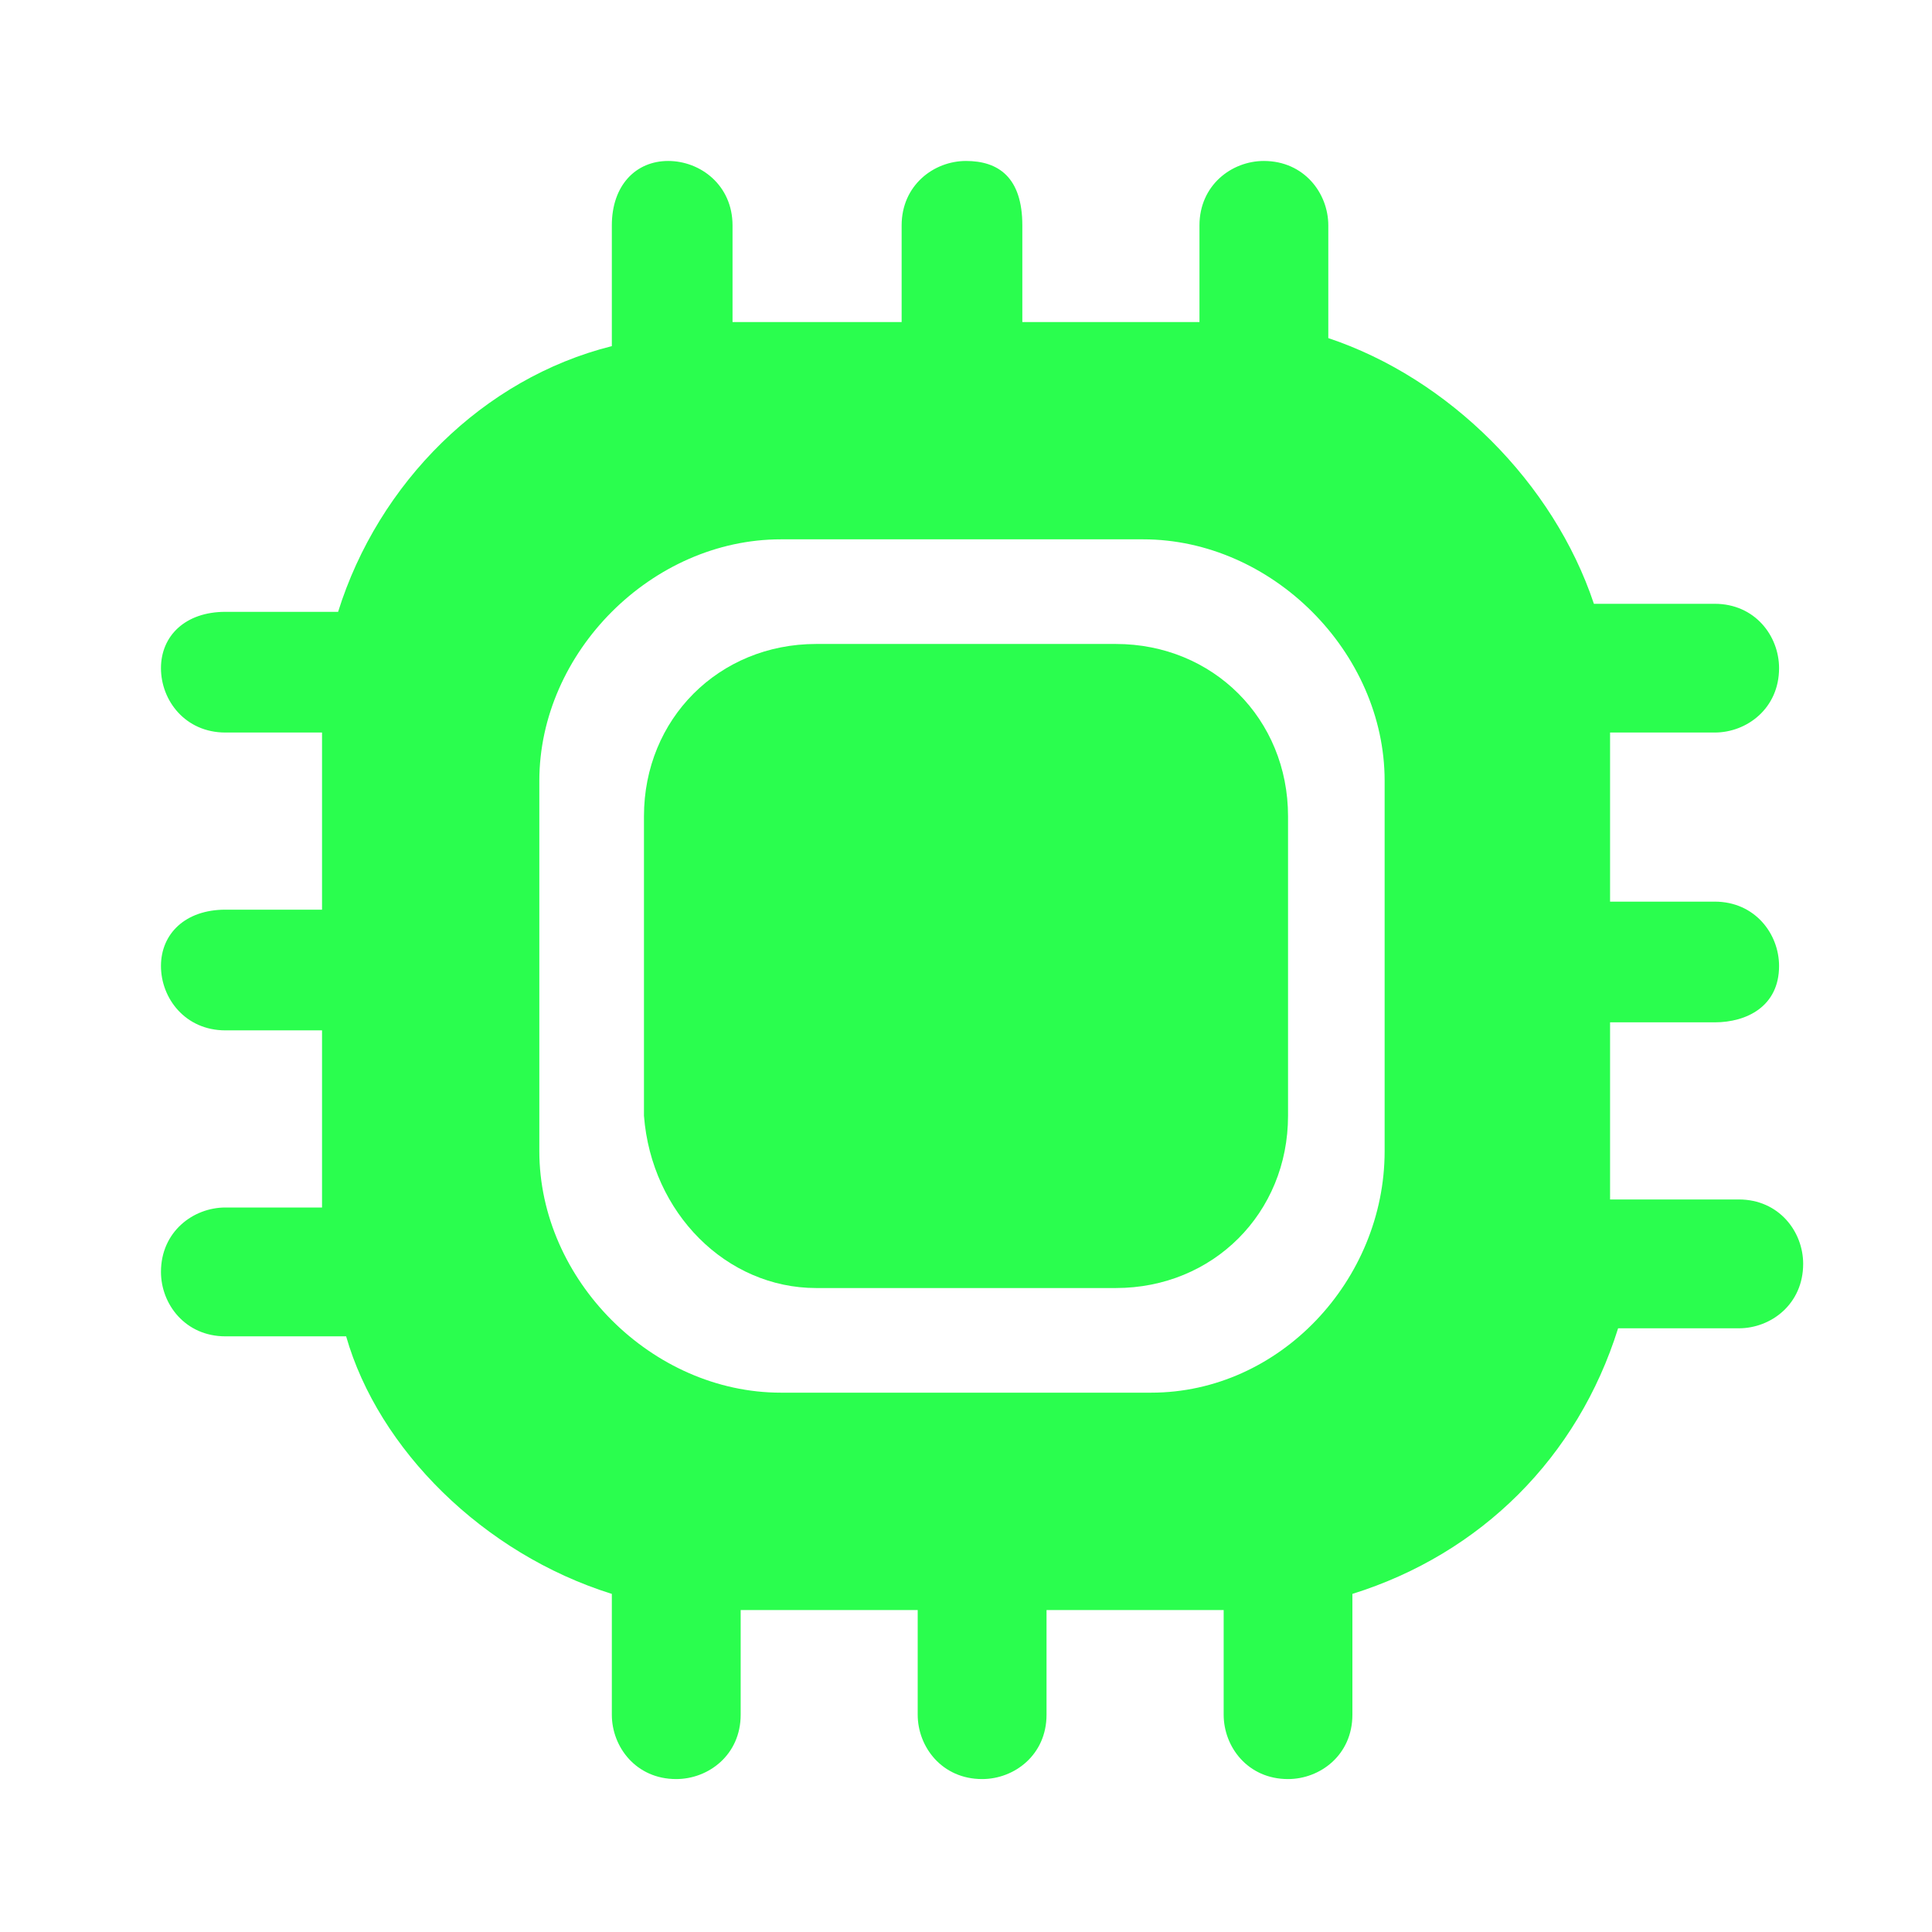 <svg data-v-1a075592="" width="19" height="19" viewBox="0 0 19 19" fill="none" xmlns="http://www.w3.org/2000/svg"><path data-v-1a075592="" d="M16.863 10.054C17.179 10.054 17.496 9.896 17.496 9.5C17.496 9.184 17.259 8.867 16.863 8.867H15.834V7.204H16.863C17.179 7.204 17.496 6.967 17.496 6.571C17.496 6.254 17.259 5.938 16.863 5.938H15.675C15.279 4.75 14.25 3.721 13.063 3.325V2.217C13.063 1.9 12.825 1.583 12.429 1.583C12.113 1.583 11.796 1.821 11.796 2.217V3.167H10.054V2.217C10.054 1.742 9.817 1.583 9.5 1.583C9.184 1.583 8.867 1.821 8.867 2.217V3.167H7.204V2.217C7.204 1.821 6.888 1.583 6.571 1.583C6.254 1.583 6.017 1.821 6.017 2.217V3.404C4.75 3.721 3.721 4.75 3.325 6.017H2.217C1.821 6.017 1.583 6.254 1.583 6.571C1.583 6.888 1.821 7.204 2.217 7.204H3.167V8.946H2.217C1.821 8.946 1.583 9.184 1.583 9.5C1.583 9.817 1.821 10.133 2.217 10.133H3.167V11.875H2.217C1.9 11.875 1.583 12.113 1.583 12.508C1.583 12.825 1.821 13.142 2.217 13.142H3.404C3.721 14.25 4.75 15.279 6.017 15.675V16.863C6.017 17.179 6.254 17.496 6.65 17.496C6.967 17.496 7.284 17.259 7.284 16.863V15.834H9.025V16.863C9.025 17.179 9.263 17.496 9.659 17.496C9.975 17.496 10.292 17.259 10.292 16.863V15.834H12.034V16.863C12.034 17.179 12.271 17.496 12.667 17.496C12.983 17.496 13.3 17.259 13.3 16.863V15.675C14.567 15.279 15.517 14.329 15.913 13.063H17.1C17.417 13.063 17.733 12.825 17.733 12.429C17.733 12.113 17.496 11.796 17.1 11.796H15.834V10.054H16.863ZM13.617 11.321C13.617 12.588 12.588 13.696 11.321 13.696H7.679C6.413 13.696 5.304 12.588 5.304 11.321V7.679C5.304 6.413 6.413 5.304 7.679 5.304H11.242C12.508 5.304 13.617 6.413 13.617 7.679V11.321Z" fill="#2AFE4E"></path> <path data-v-1a075592="" d="M8.027 12.667H10.973C11.93 12.667 12.667 11.93 12.667 10.973V8.027C12.667 7.07 11.93 6.333 10.973 6.333H8.027C7.07 6.333 6.333 7.07 6.333 8.027V10.973C6.407 11.93 7.144 12.667 8.027 12.667Z" fill="#2AFE4E"></path></svg>